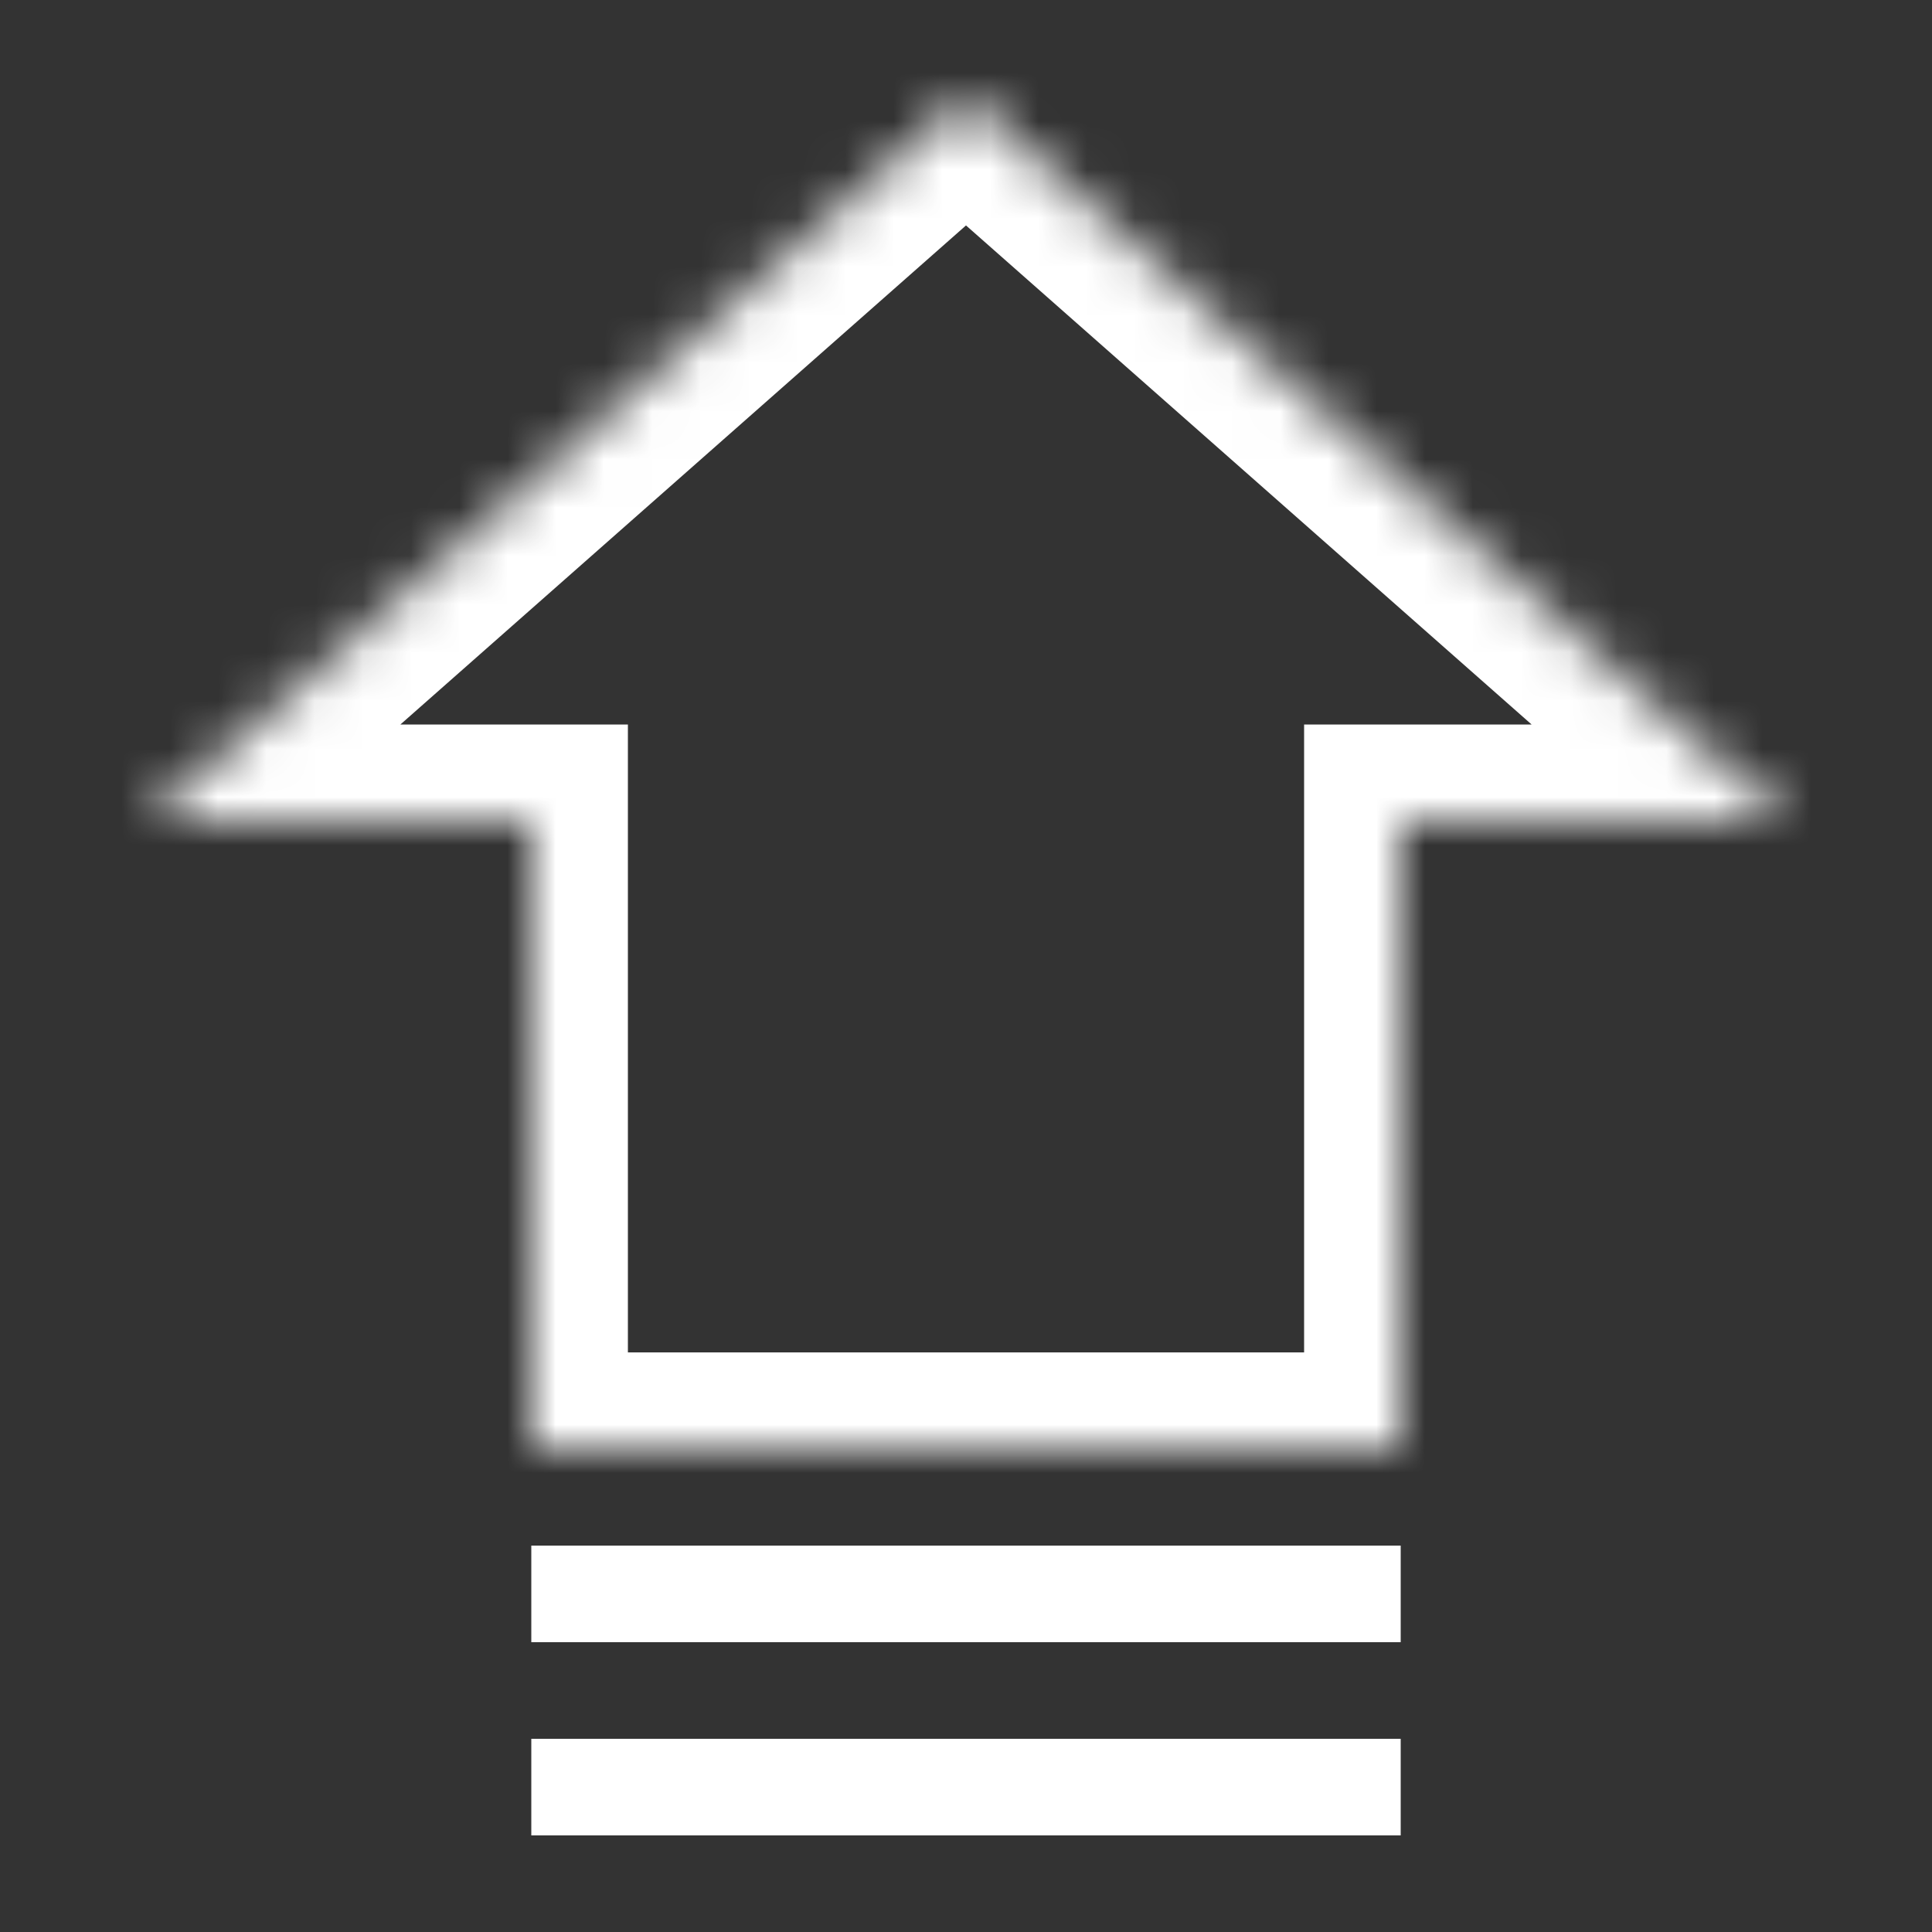 <svg width="40" height="40" viewBox="0 0 40 40" fill="none" xmlns="http://www.w3.org/2000/svg">
<rect x="0" y="0" width="40" height="40" fill="#333333" stroke="none"/>
<mask id="path-1-inside-1_5900_4317" fill="white">
<path fill-rule="evenodd" clip-rule="evenodd" d="M11 17H3L20 2L37 17H29V30H11V17Z"/>
</mask>
<path d="M3 17L1.677 15.5L-2.29 19H3V17ZM11 17H13V15H11V17ZM20 2L21.323 0.5L20 -0.667L18.677 0.5L20 2ZM37 17V19H42.289L38.323 15.5L37 17ZM29 17V15H27V17H29ZM29 30V32H31V30H29ZM11 30H9V32H11V30ZM3 19H11V15H3V19ZM18.677 0.5L1.677 15.5L4.323 18.5L21.323 3.5L18.677 0.5ZM38.323 15.5L21.323 0.5L18.677 3.5L35.677 18.5L38.323 15.5ZM29 19H37V15H29V19ZM27 17V30H31V17H27ZM29 28H11V32H29V28ZM13 30V17H9V30H13Z" fill="white" mask="url(#path-1-inside-1_5900_4317)"/>
<rect x="11.5" y="32.5" width="17" height="1" stroke="white"/>
<rect x="11.5" y="36.5" width="17" height="1" stroke="white"/>
</svg>
